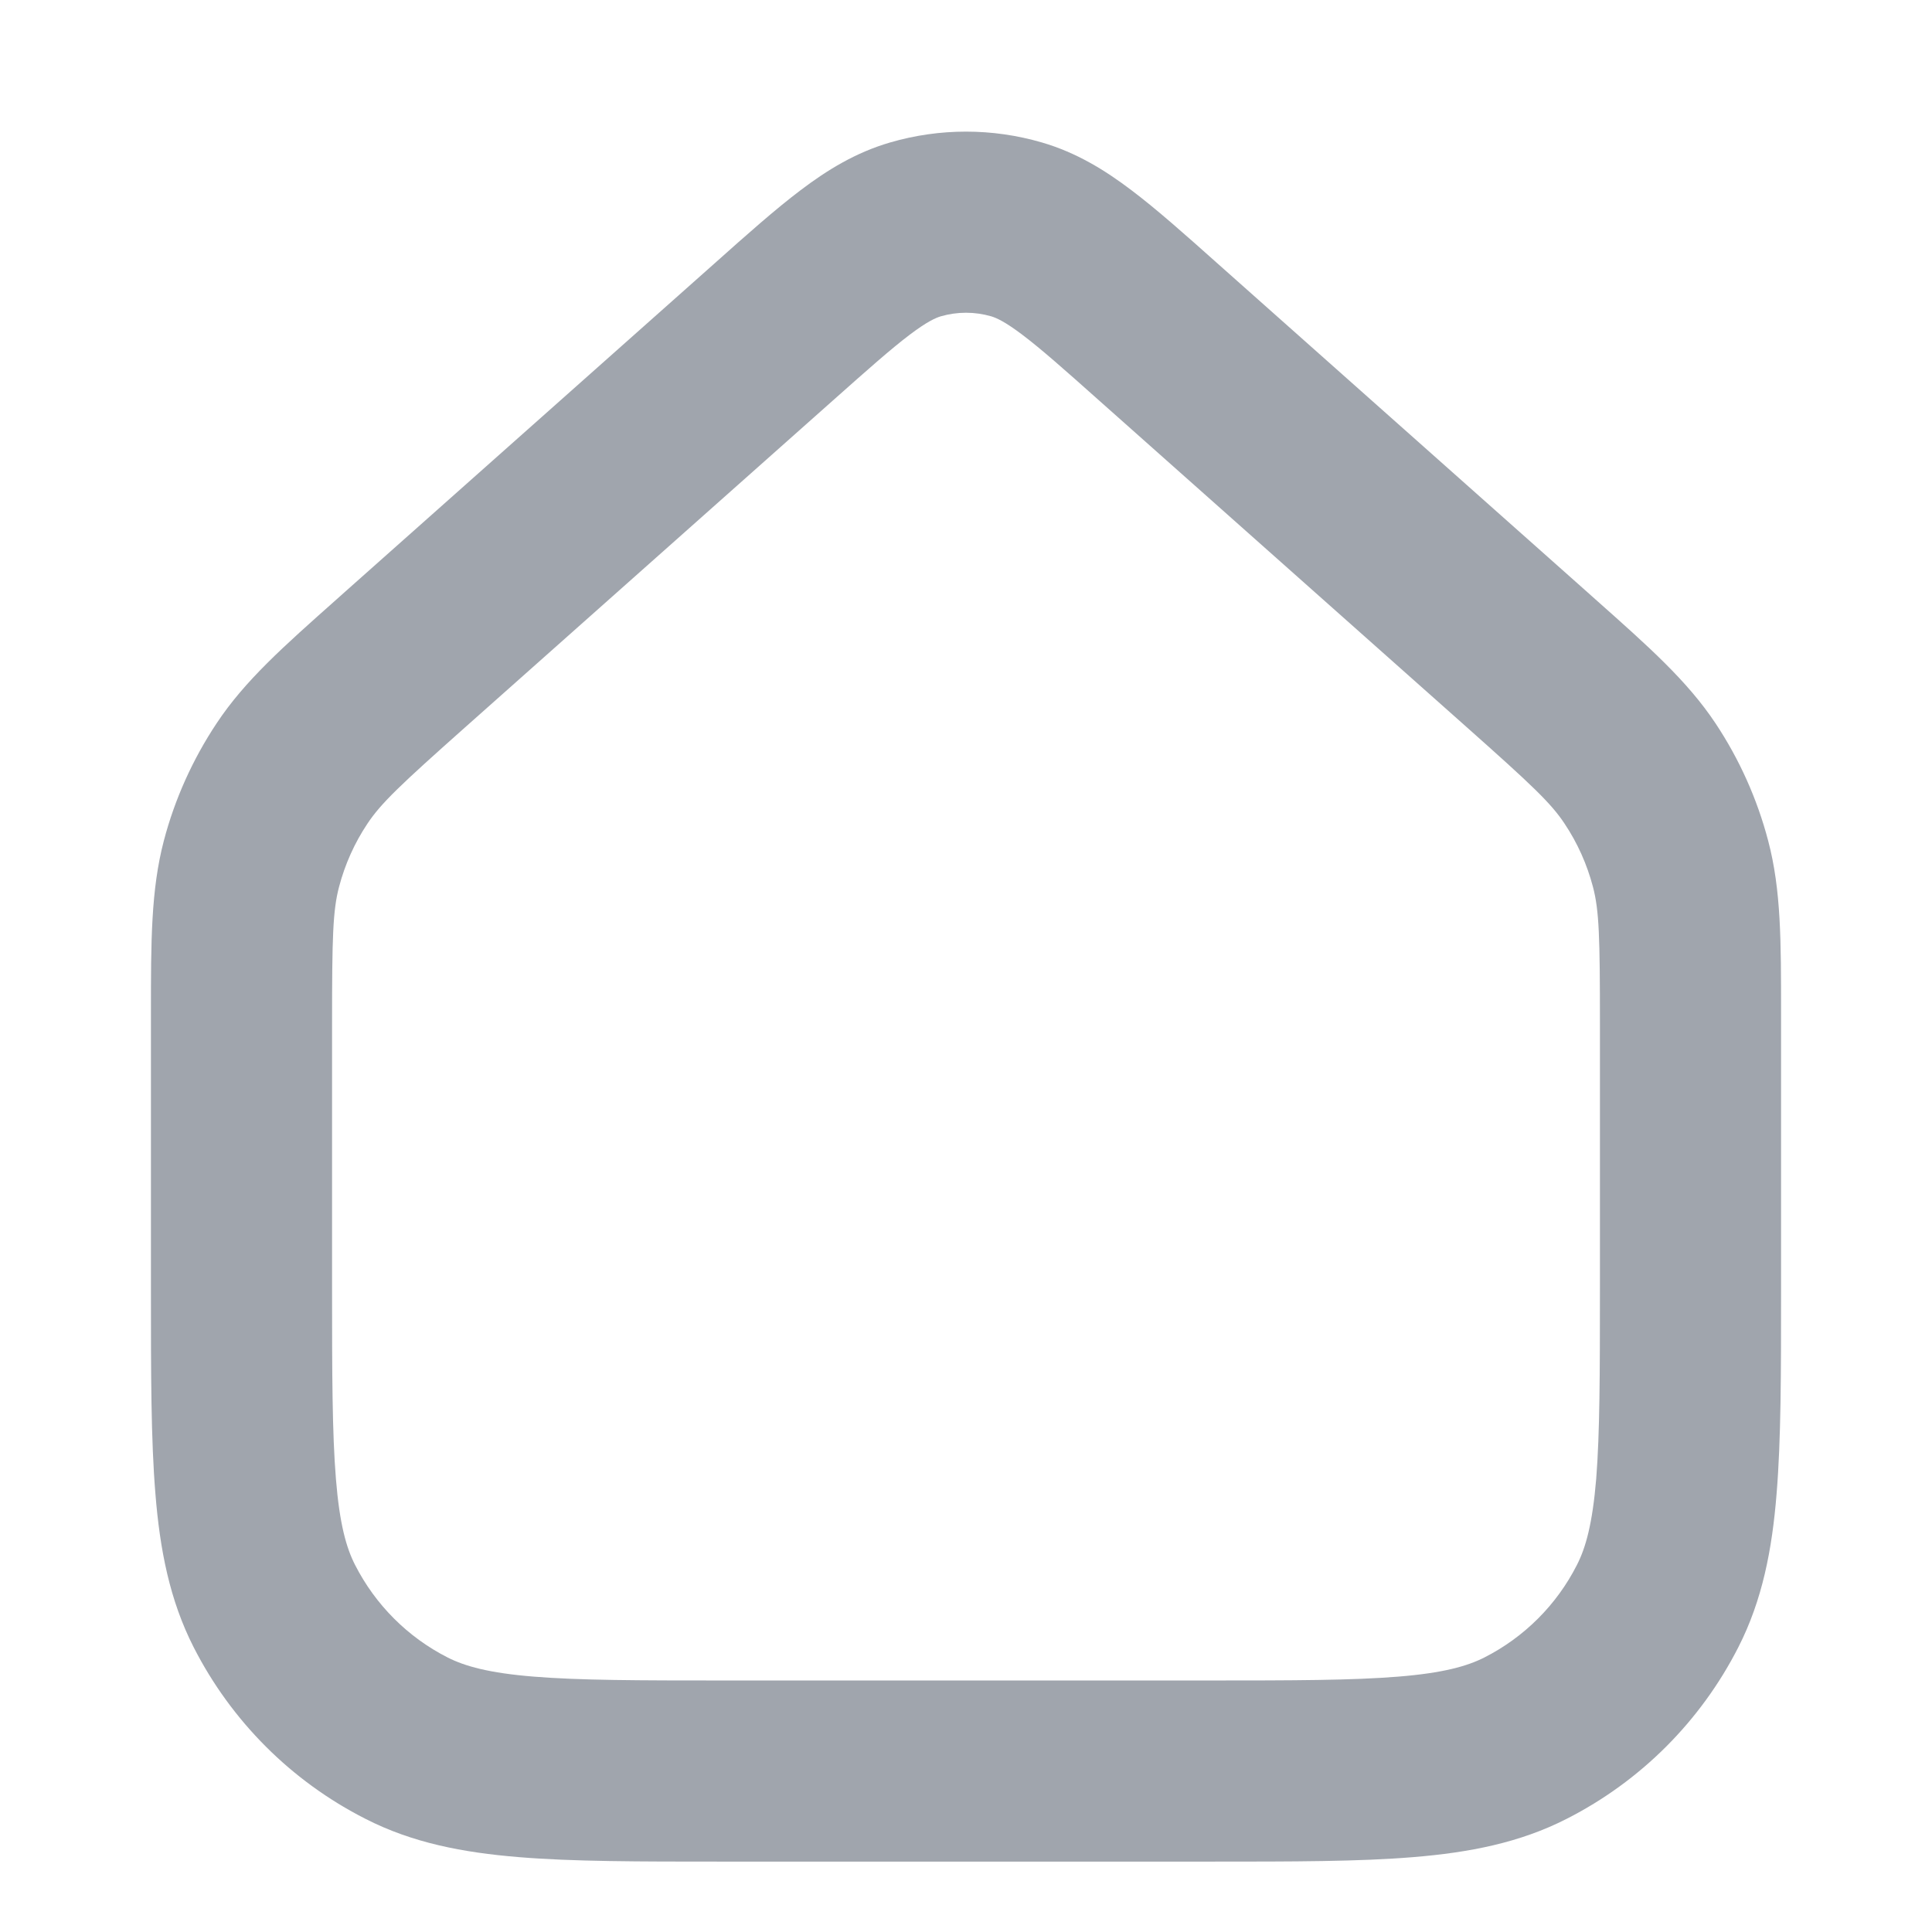 <svg width="16" height="16" viewBox="0 0 16 16" fill="none" xmlns="http://www.w3.org/2000/svg">
<g id="home2">
<path id="Vector" fill-rule="evenodd" clip-rule="evenodd" d="M8.21 2.62C8.073 2.58 7.927 2.58 7.79 2.62C7.751 2.632 7.682 2.66 7.534 2.772C7.379 2.889 7.19 3.057 6.894 3.32L3.849 6.026C3.317 6.499 3.156 6.651 3.043 6.821C2.936 6.981 2.857 7.158 2.808 7.344C2.756 7.541 2.75 7.762 2.75 8.474V10.667C2.75 11.379 2.751 11.868 2.782 12.248C2.812 12.618 2.867 12.817 2.941 12.961C3.109 13.29 3.376 13.558 3.706 13.726C3.85 13.799 4.049 13.855 4.419 13.885C4.798 13.916 5.288 13.917 6 13.917H10C10.713 13.917 11.202 13.916 11.581 13.885C11.951 13.855 12.15 13.799 12.294 13.726C12.624 13.558 12.892 13.29 13.059 12.961C13.133 12.817 13.188 12.618 13.219 12.248C13.249 11.868 13.25 11.379 13.25 10.667V8.474C13.25 7.762 13.244 7.541 13.192 7.344C13.143 7.158 13.064 6.981 12.957 6.821C12.845 6.651 12.683 6.499 12.151 6.026L9.106 3.32C8.811 3.057 8.621 2.889 8.466 2.772C8.318 2.66 8.249 2.632 8.21 2.62ZM7.371 1.18C7.782 1.06 8.218 1.06 8.629 1.18C8.914 1.263 9.151 1.409 9.371 1.576C9.579 1.733 9.813 1.941 10.082 2.181L13.147 4.905C13.17 4.925 13.191 4.945 13.213 4.964C13.652 5.354 13.973 5.638 14.207 5.99C14.405 6.288 14.552 6.616 14.643 6.962C14.751 7.37 14.75 7.799 14.75 8.386C14.75 8.415 14.75 8.444 14.75 8.474V10.698C14.75 11.371 14.75 11.922 14.713 12.37C14.676 12.833 14.595 13.252 14.396 13.642C14.084 14.254 13.587 14.751 12.976 15.062C12.585 15.262 12.166 15.342 11.703 15.38C11.256 15.417 10.705 15.417 10.031 15.417H5.969C5.295 15.417 4.745 15.417 4.297 15.38C3.834 15.342 3.415 15.262 3.025 15.062C2.413 14.751 1.916 14.254 1.604 13.642C1.405 13.252 1.324 12.833 1.287 12.37C1.25 11.922 1.25 11.371 1.25 10.698L1.25 8.474C1.25 8.444 1.25 8.415 1.25 8.386C1.25 7.799 1.25 7.37 1.357 6.962C1.448 6.616 1.596 6.288 1.794 5.99C2.027 5.638 2.348 5.354 2.787 4.964C2.809 4.945 2.83 4.925 2.853 4.905L5.918 2.181C6.187 1.941 6.421 1.733 6.629 1.576C6.849 1.409 7.086 1.263 7.371 1.18Z" fill="#A0A5AD"/>
</g>
</svg>
